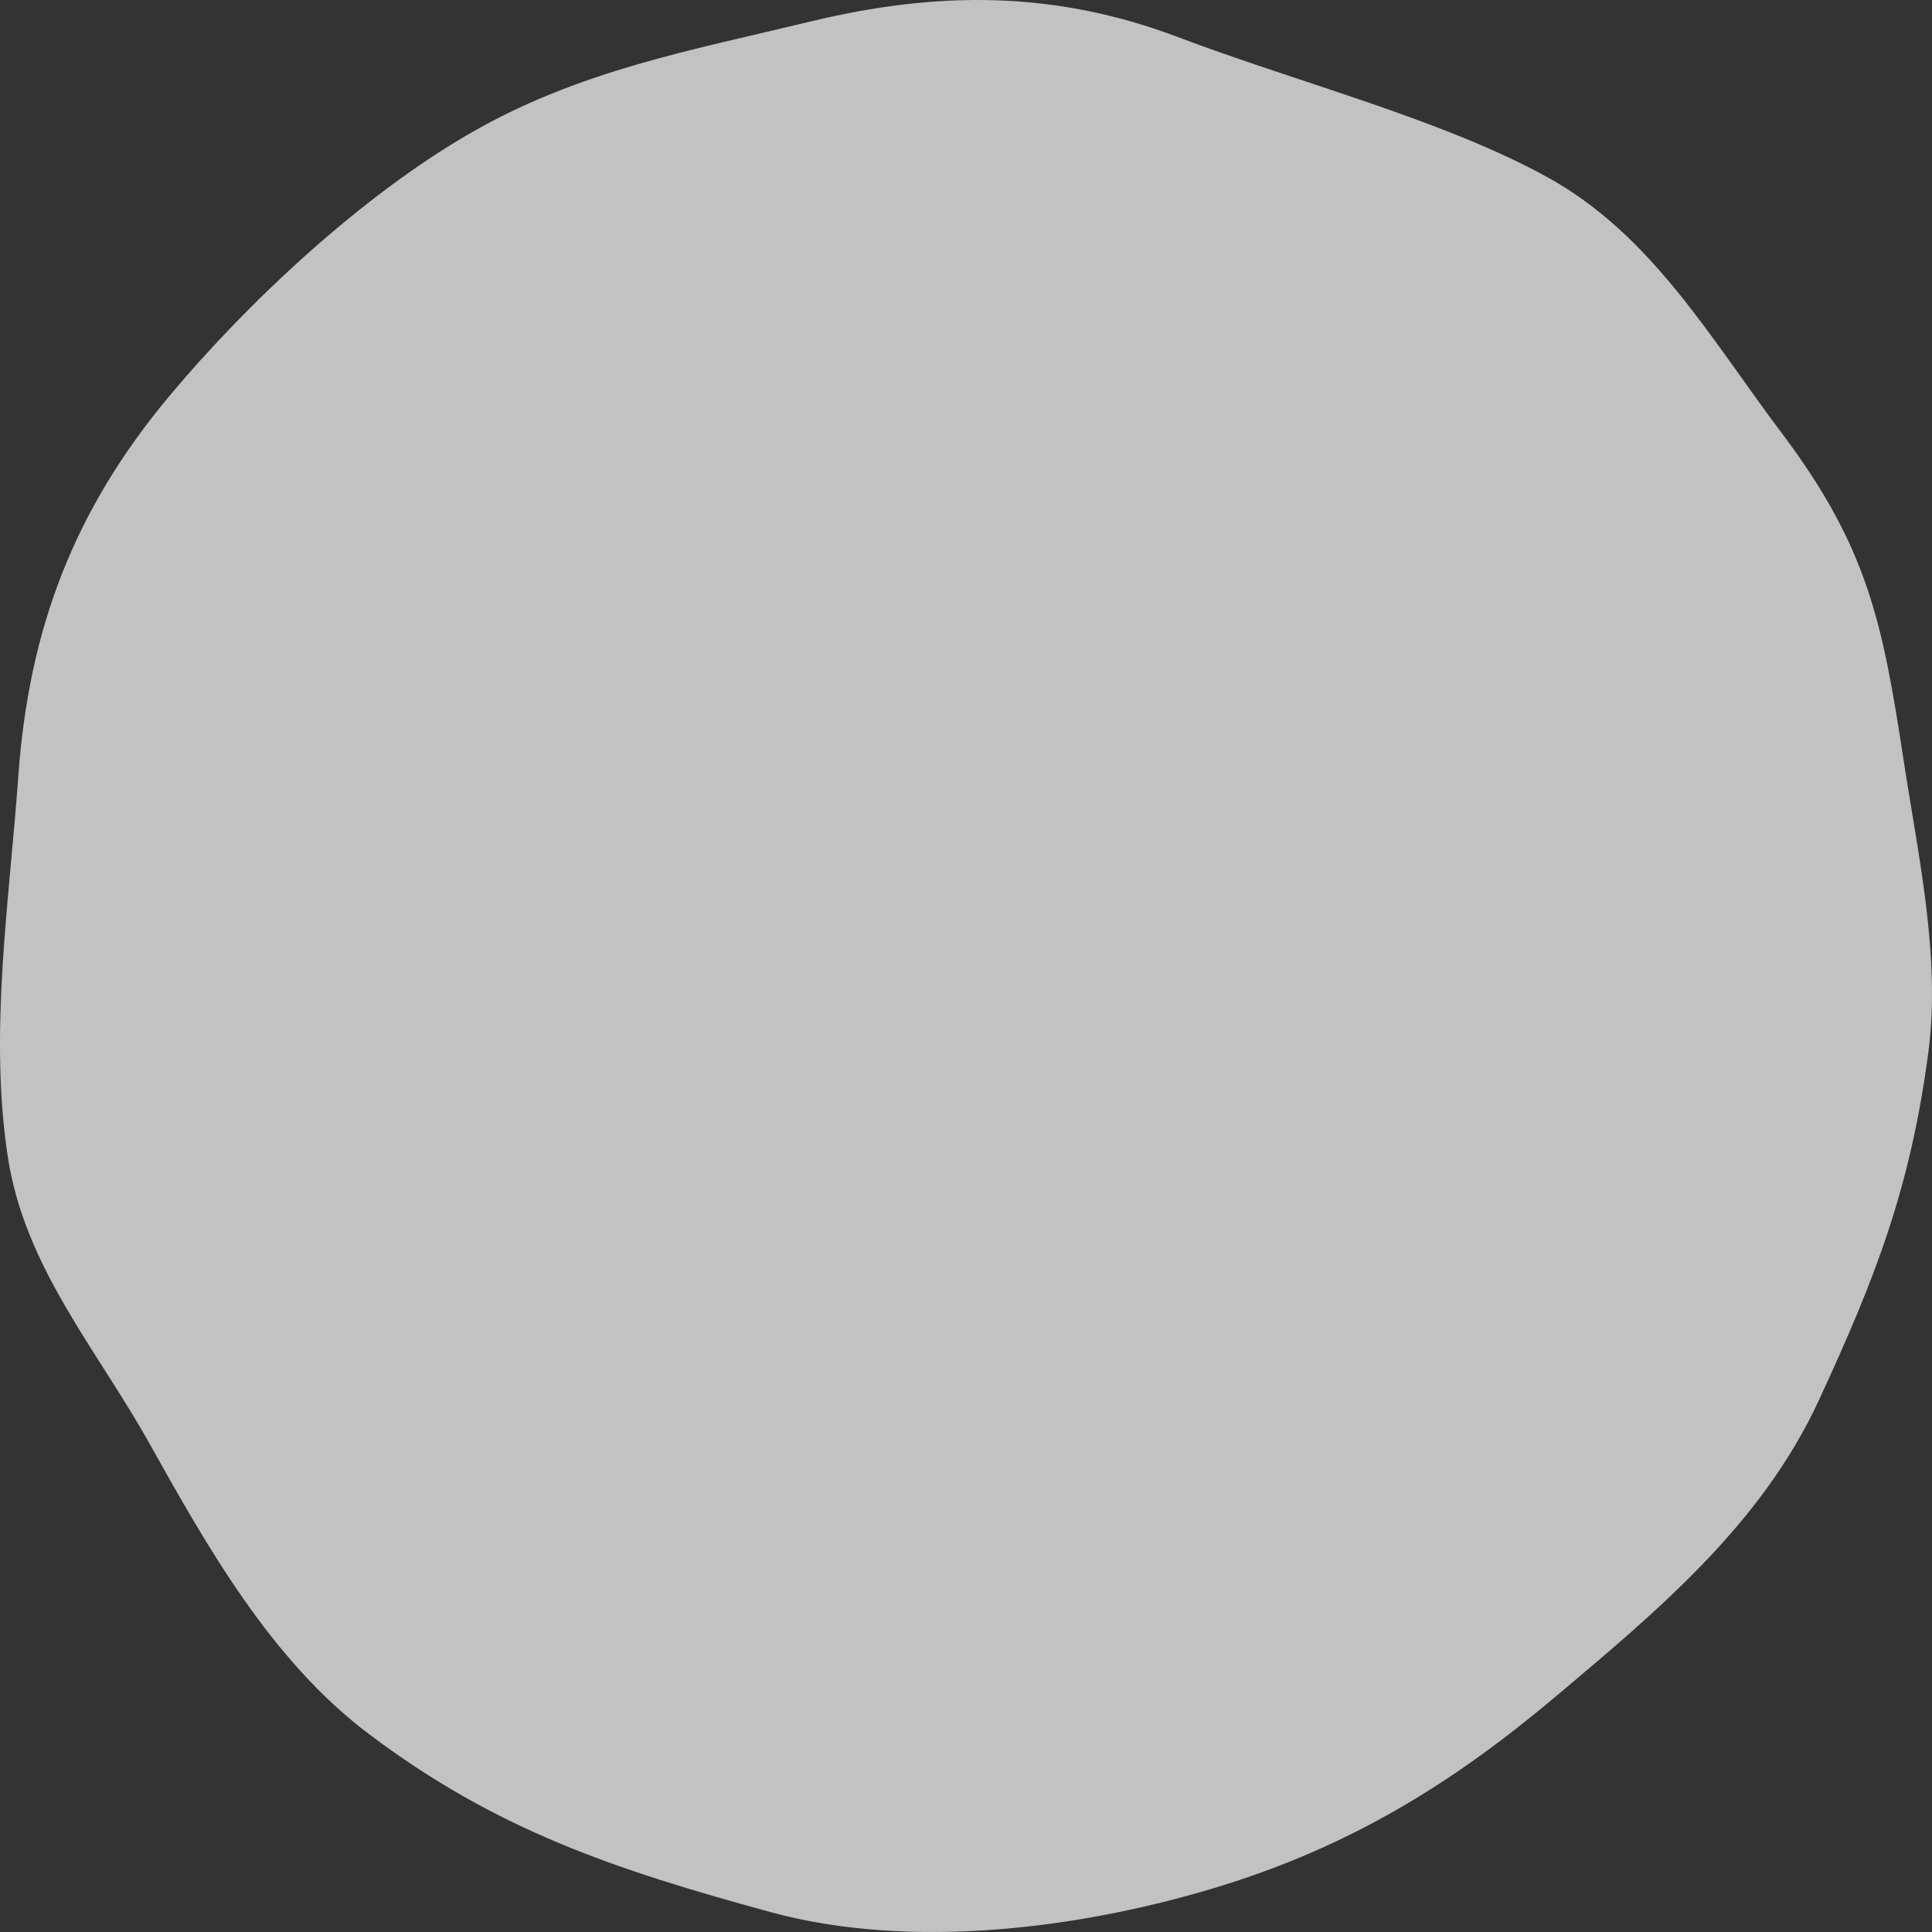 <svg width="100" height="100" viewBox="0 0 100 100" fill="none" xmlns="http://www.w3.org/2000/svg">
<rect x="0" y="0" width="100" height="100" fill="#333333" stroke="none"/>
<g clip-path="url(#clip0_127_65)">
<path fill-rule="evenodd" clip-rule="evenodd" d="M98.532 39.36C97.441 32.188 96.665 28.31 92.193 22.375C88.537 17.521 85.508 12.168 80.125 9.189C74.713 6.196 67.278 4.306 60.933 1.906C54.572 -0.497 48.505 -0.474 41.926 1.119C35.719 2.62 29.993 3.642 24.346 6.891C18.751 10.114 12.885 15.57 8.759 20.507C3.82 26.417 1.494 32.565 0.95 40.149C0.487 46.616 -0.58 53.441 0.403 59.869C1.275 65.578 4.987 69.799 7.729 74.703C10.745 80.094 14.046 85.952 19.088 89.748C25.655 94.699 31.753 96.752 39.903 98.975C47.202 100.964 56.122 99.817 63.275 97.592C69.936 95.522 75.173 92.308 80.432 87.887C85.808 83.368 91.171 78.897 94.134 72.499C97.058 66.183 98.881 61.516 99.812 54.458C100.462 49.53 99.276 44.246 98.532 39.36Z" fill="white" fill-opacity="0.7"/>
</g>
</svg>
